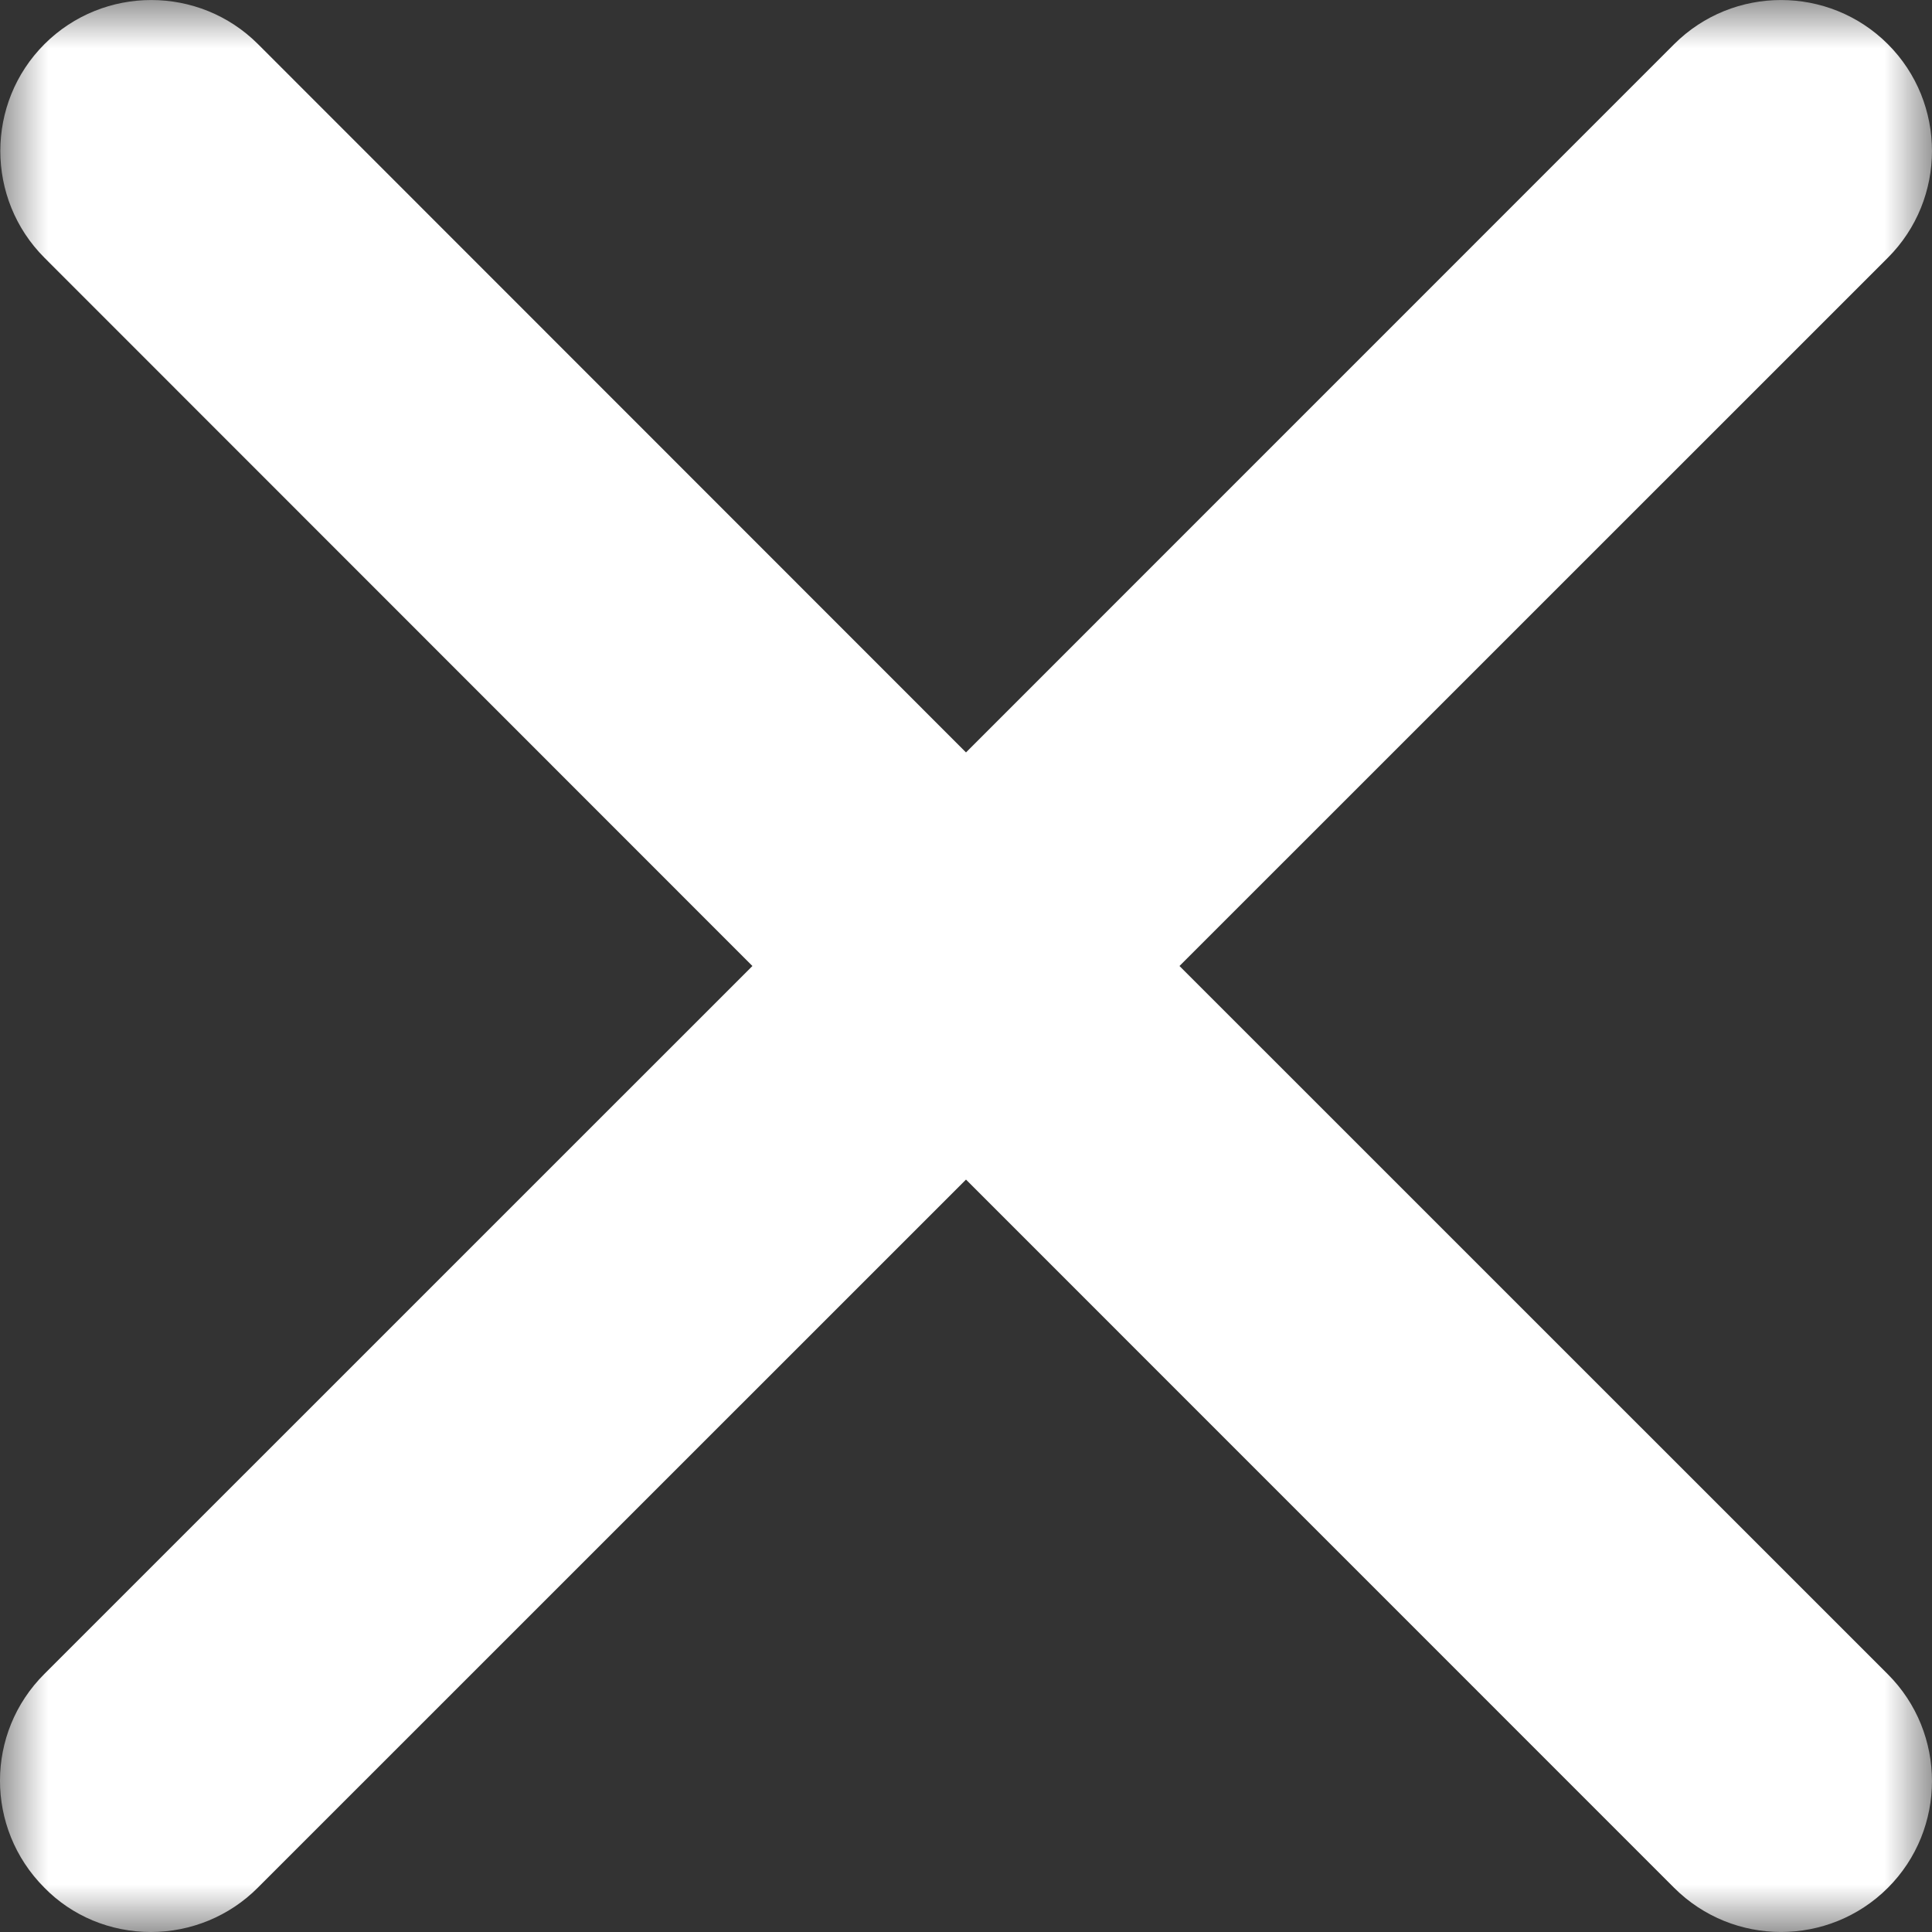 <svg width="20" height="20" viewBox="0 0 20 20" fill="none" xmlns="http://www.w3.org/2000/svg">
<rect x="0" y="0" width="20" height="20" fill="#333333" stroke="none"/>
<g clip-path="url(#clip0_4579_11150)">
<mask id="mask0_4579_11150" style="mask-type:luminance" maskUnits="userSpaceOnUse" x="0" y="0" width="20" height="20">
<path d="M0 0H20V20H0V0Z" fill="white"/>
</mask>
<g mask="url(#mask0_4579_11150)">
<path d="M1.562 20C1.976 20 2.375 19.836 2.667 19.543L10 12.211L17.331 19.543C17.941 20.152 18.933 20.152 19.543 19.543C20.152 18.934 20.152 17.941 19.543 17.332L12.21 10L19.543 2.668C20.152 2.059 20.152 1.066 19.543 0.457C18.933 -0.152 17.941 -0.152 17.331 0.457L10 7.789L2.671 0.457C2.062 -0.152 1.07 -0.152 0.46 0.457C-0.149 1.066 -0.149 2.059 0.46 2.668L7.789 10L0.46 17.328C-0.153 17.938 -0.153 18.926 0.457 19.539C0.746 19.836 1.144 20 1.562 20Z" fill="white"/>
</g>
</g>
<defs>
<clipPath id="clip0_4579_11150">
<rect width="20" height="20" fill="white"/>
</clipPath>
</defs>
</svg>
